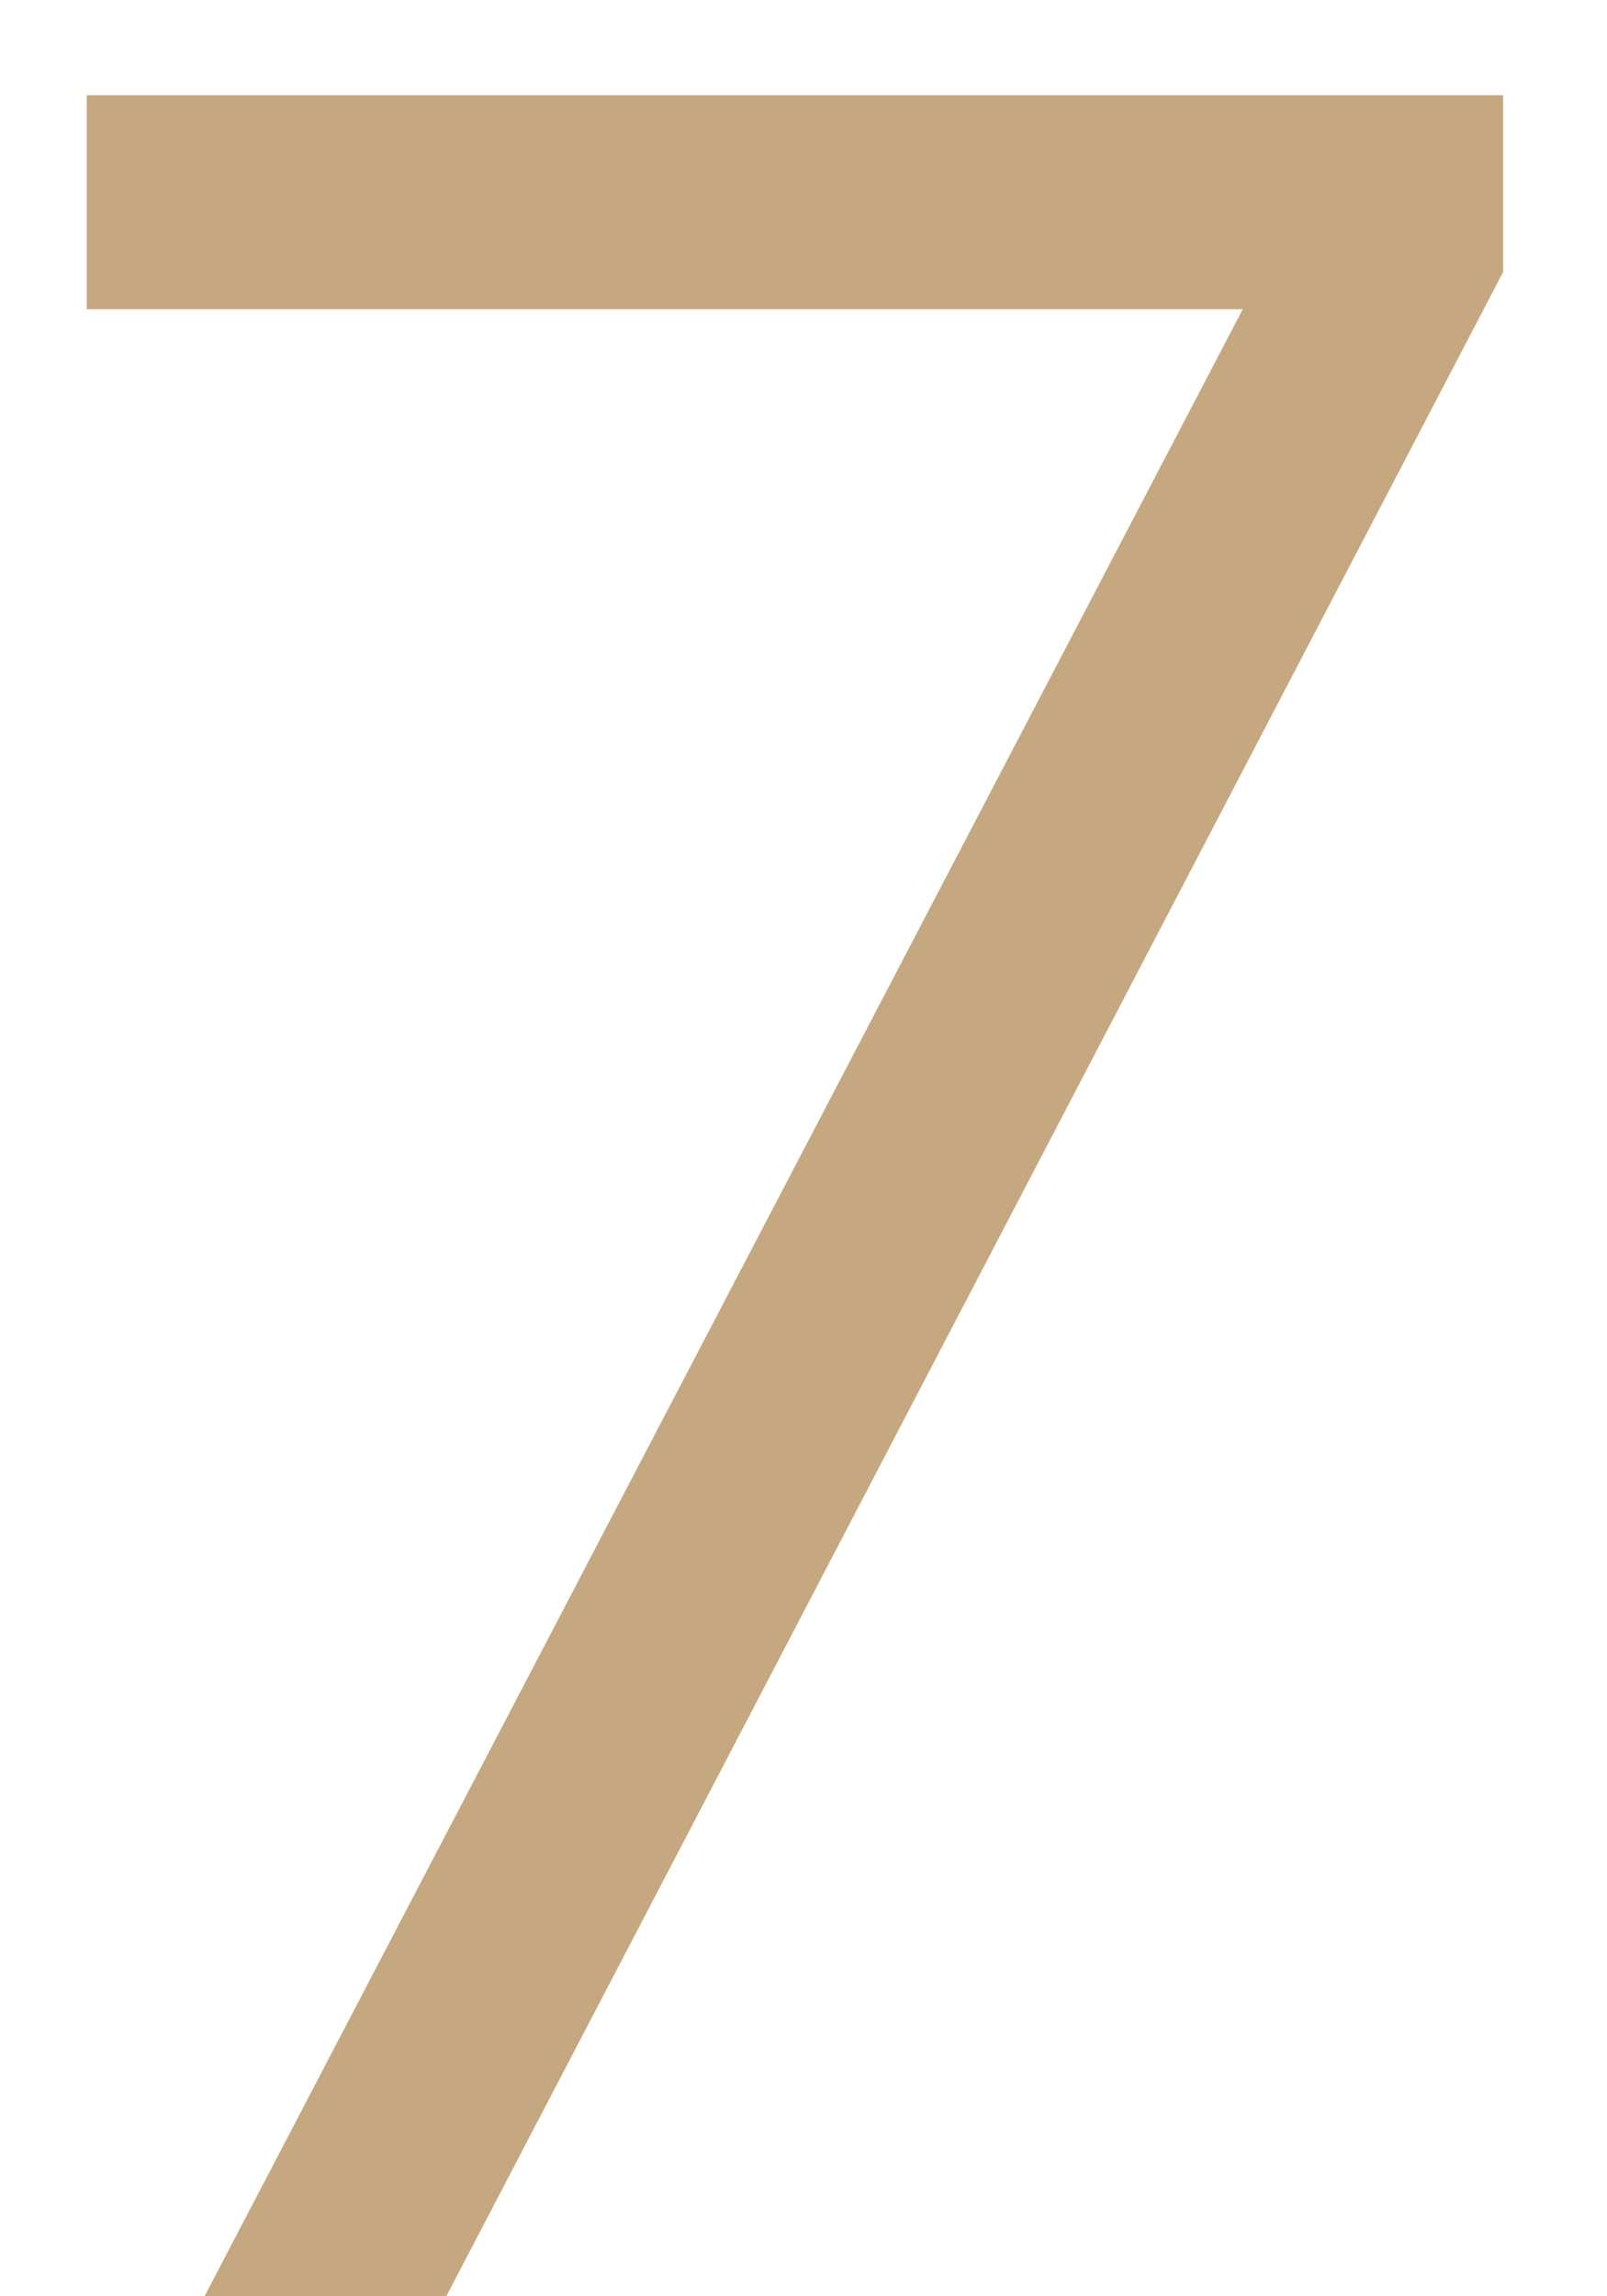 <?xml version="1.0" encoding="UTF-8"?> <svg xmlns="http://www.w3.org/2000/svg" width="14" height="20" viewBox="0 0 14 20" fill="none"><path d="M1.782 20L10.827 2.693H0.756V0.83H13.095V2.369L3.888 20H1.782Z" fill="#C5A780"></path></svg> 